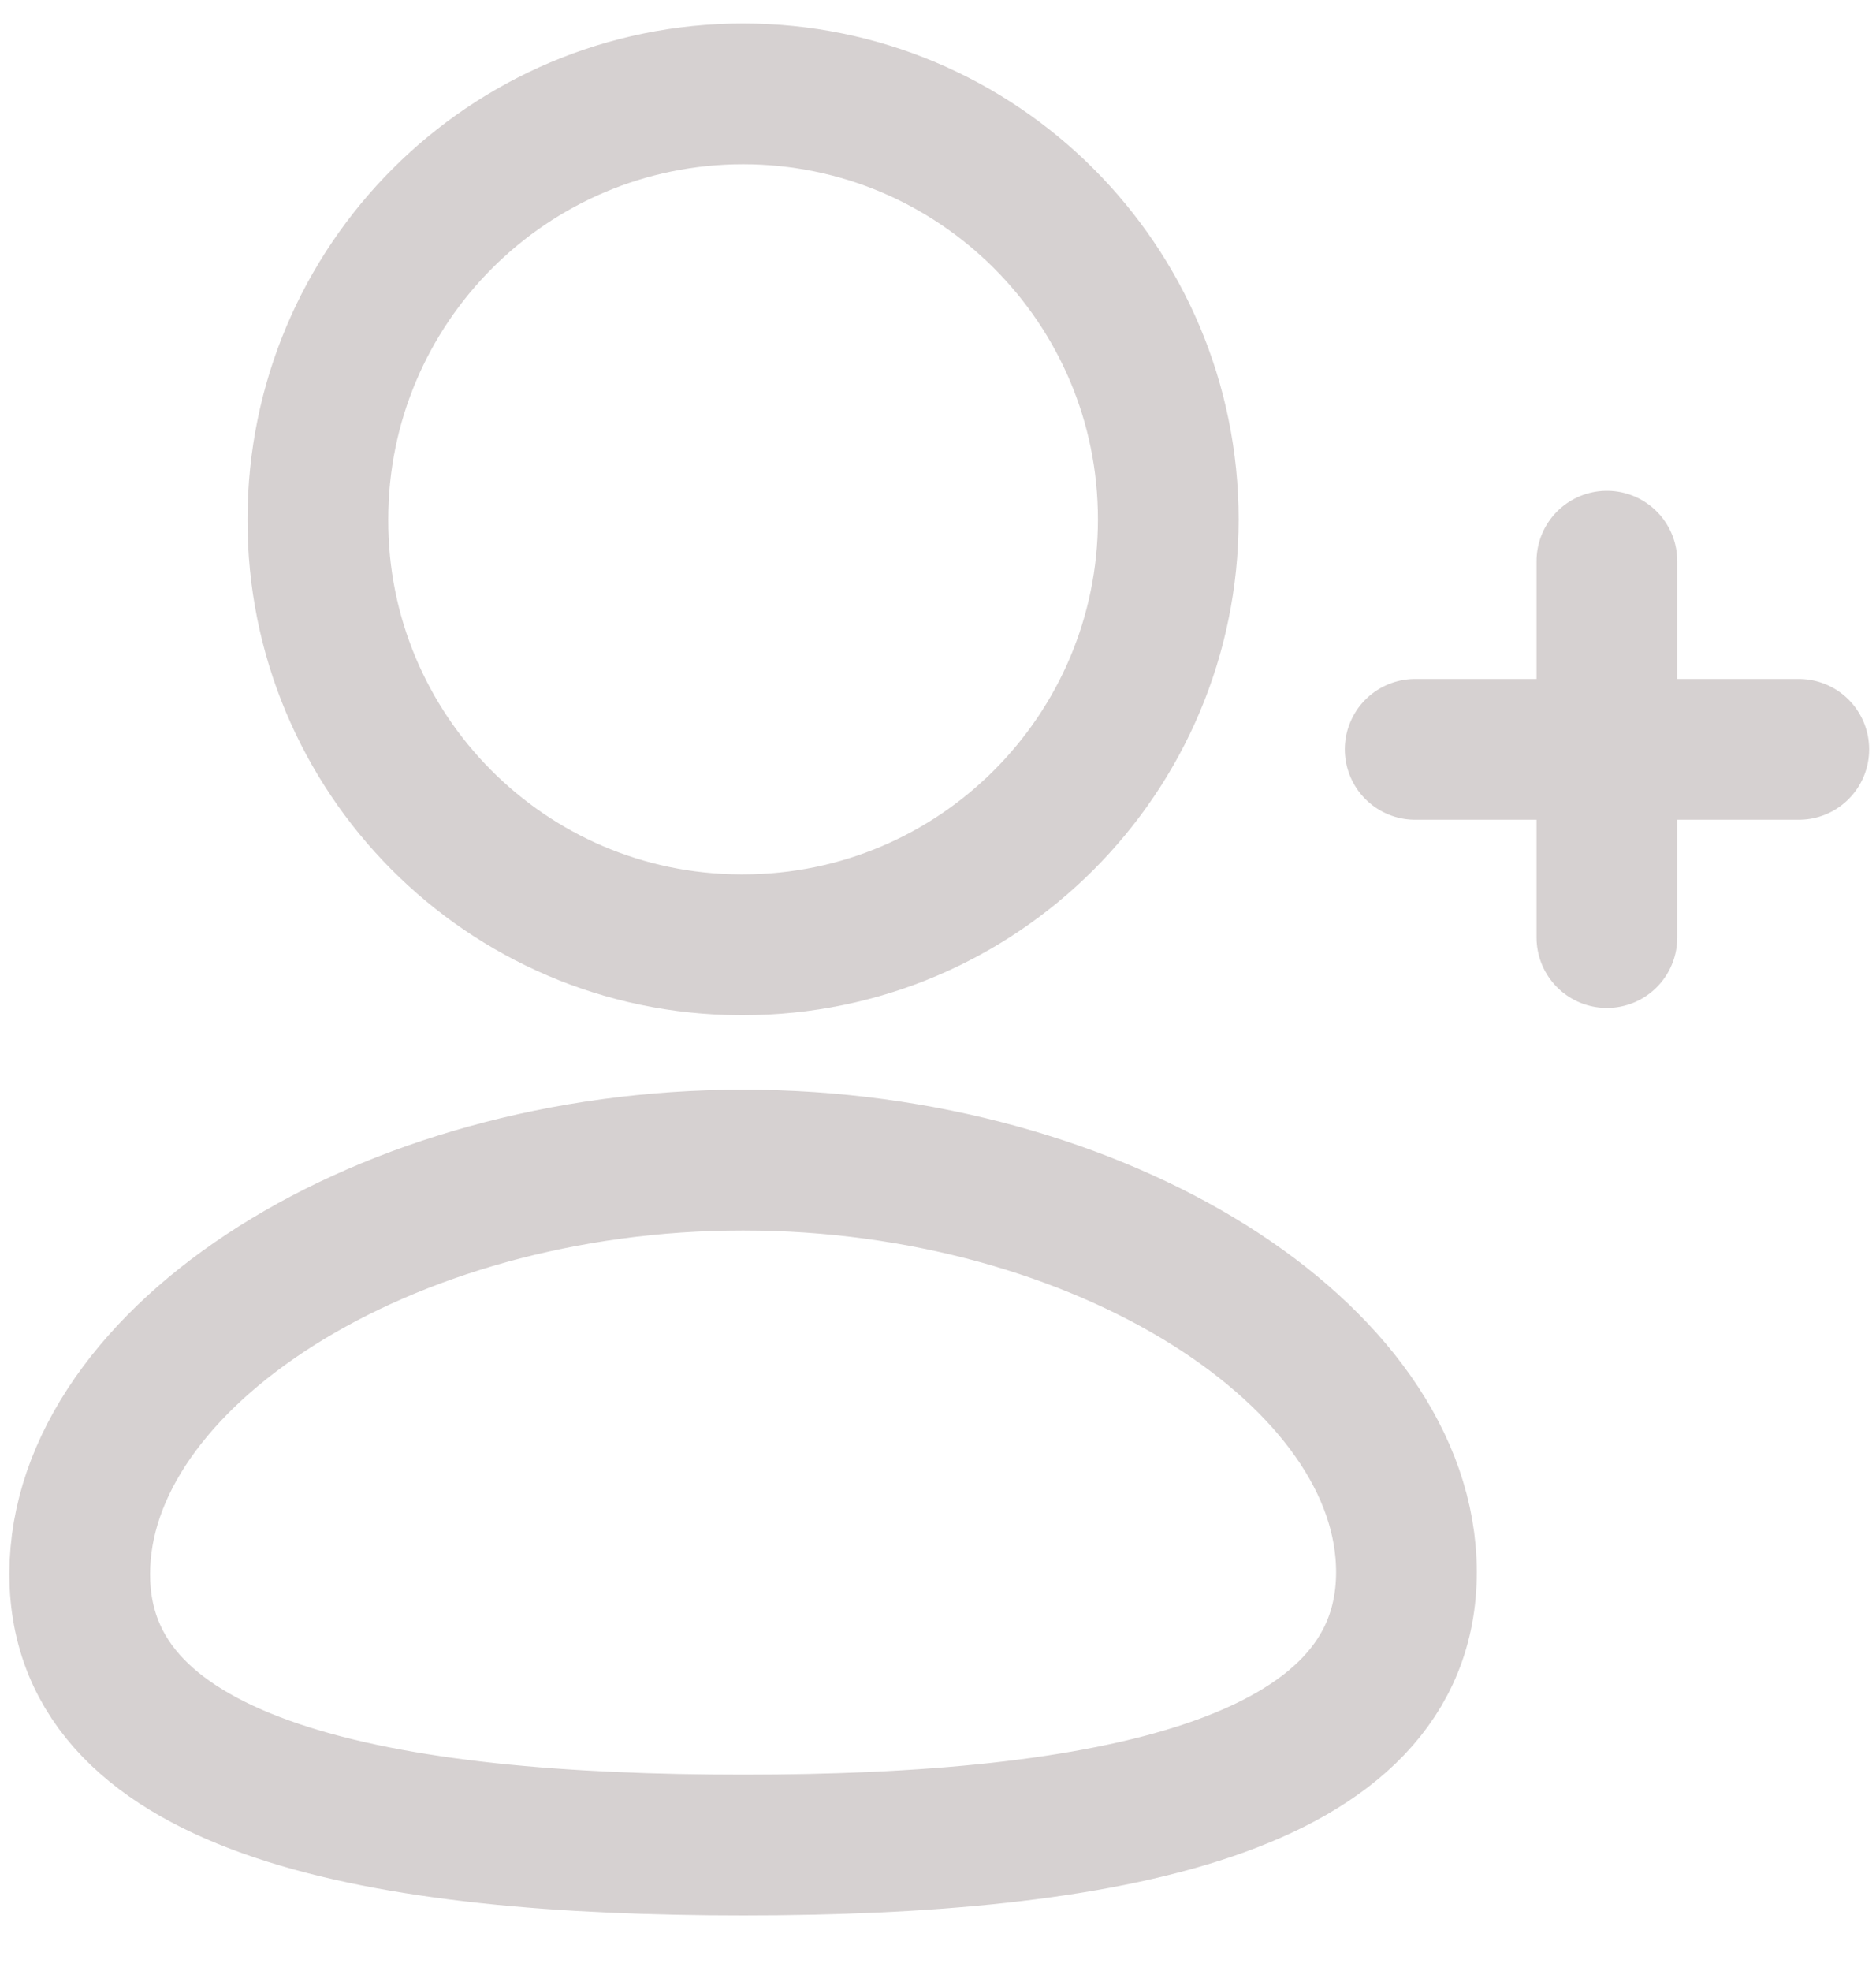<svg width="20" height="21" viewBox="0 0 20 21" fill="none" xmlns="http://www.w3.org/2000/svg">
<path fill-rule="evenodd" clip-rule="evenodd" d="M7.922 19.658C4.108 19.658 0.85 19.081 0.85 16.771C0.85 14.461 4.087 12.36 7.922 12.36C11.736 12.36 14.994 14.441 14.994 16.75C14.994 19.059 11.757 19.658 7.922 19.658Z" stroke="#D6D1D1" stroke-width="1.5" stroke-linecap="round" stroke-linejoin="round"/>
<path fill-rule="evenodd" clip-rule="evenodd" d="M7.922 10.066C10.425 10.066 12.455 8.036 12.455 5.533C12.455 3.029 10.425 1 7.922 1C5.419 1 3.389 3.029 3.389 5.533C3.38 8.027 5.396 10.057 7.89 10.066H7.922Z" stroke="#D6D1D1" stroke-width="1.5" stroke-linecap="round" stroke-linejoin="round"/>
<path d="M17.131 5.979V9.989" stroke="#D6D1D1" stroke-width="1.5" stroke-linecap="round" stroke-linejoin="round"/>
<path d="M19.177 7.984H15.087" stroke="#D6D1D1" stroke-width="1.5" stroke-linecap="round" stroke-linejoin="round"/>
</svg>
